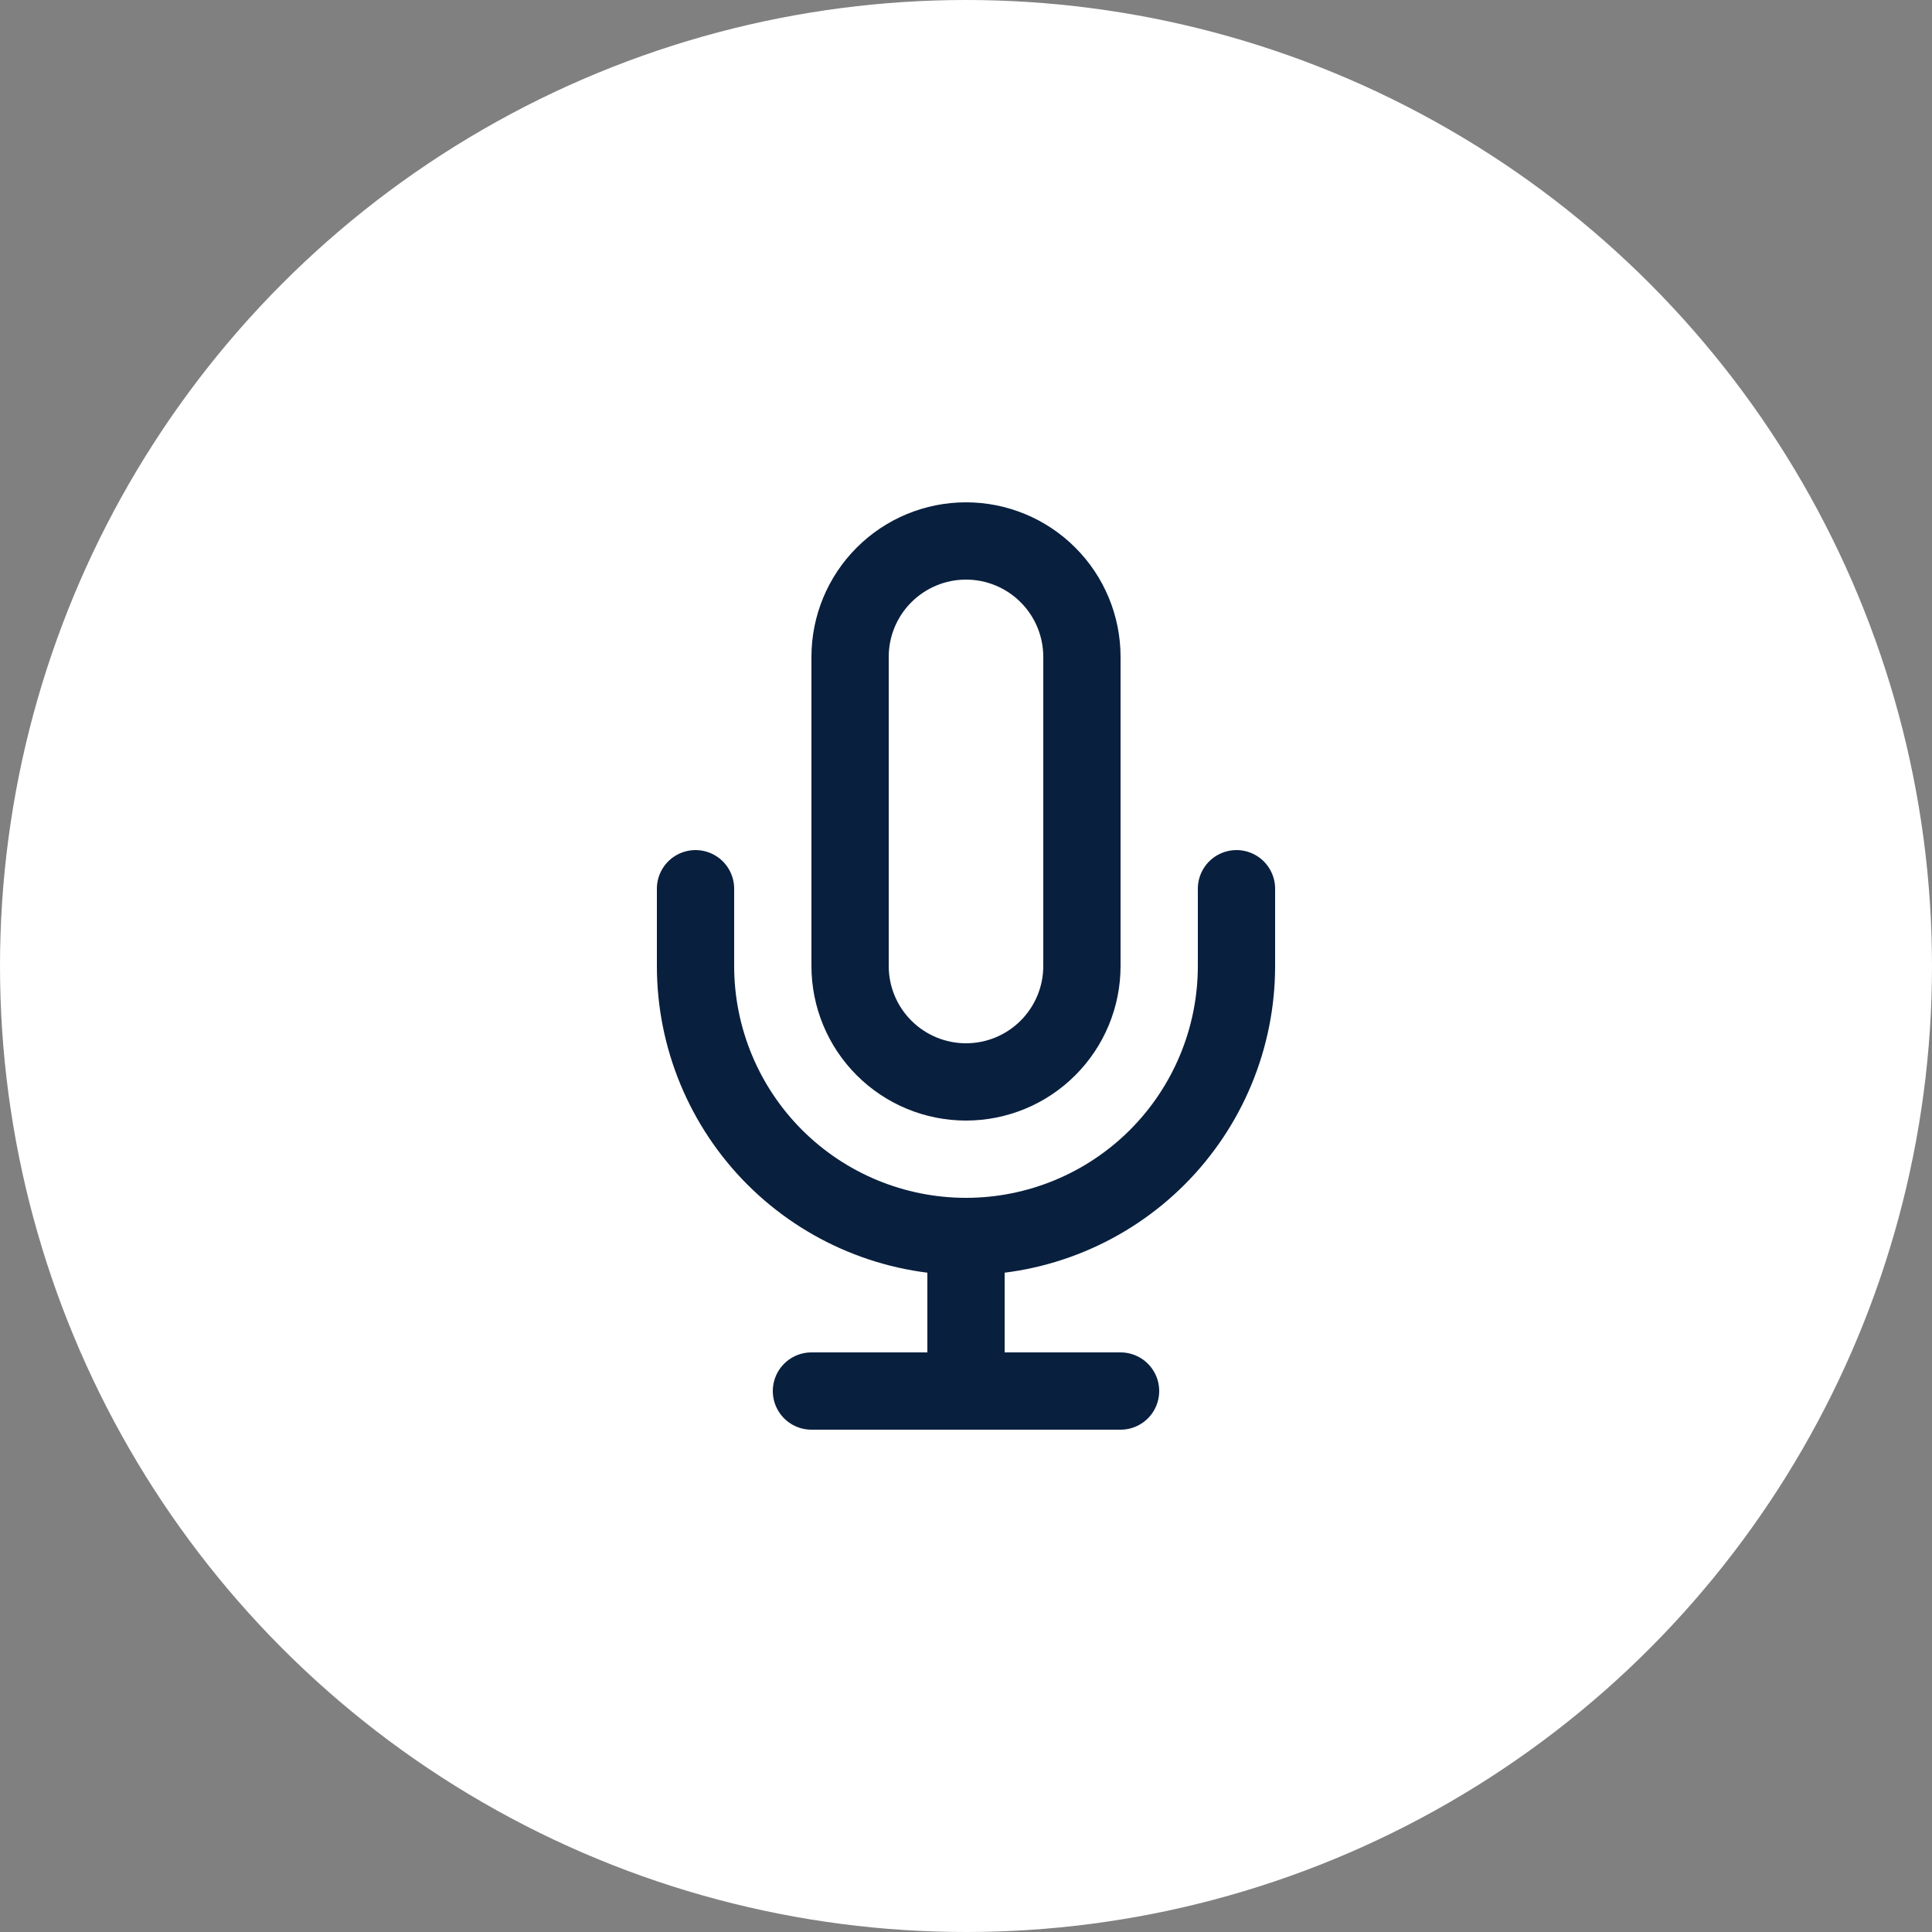 <?xml version="1.0" encoding="UTF-8"?> <svg xmlns="http://www.w3.org/2000/svg" width="50" height="50" viewBox="0 0 50 50" fill="none"><rect x="0" y="0" width="50" height="50" fill="#808080" stroke="none"/> <circle cx="25" cy="25" r="25" fill="white"></circle> <path d="M25 14C24.204 14 23.441 14.316 22.879 14.879C22.316 15.441 22 16.204 22 17V25C22 25.796 22.316 26.559 22.879 27.121C23.441 27.684 24.204 28 25 28C25.796 28 26.559 27.684 27.121 27.121C27.684 26.559 28 25.796 28 25V17C28 16.204 27.684 15.441 27.121 14.879C26.559 14.316 25.796 14 25 14V14Z" stroke="#091F3E" stroke-width="2" stroke-linecap="round" stroke-linejoin="round"></path> <path d="M32 23V25C32 26.857 31.262 28.637 29.95 29.95C28.637 31.262 26.857 32 25 32C23.143 32 21.363 31.262 20.05 29.95C18.738 28.637 18 26.857 18 25V23" stroke="#091F3E" stroke-width="2" stroke-linecap="round" stroke-linejoin="round"></path> <path d="M25 32V36" stroke="#091F3E" stroke-width="2" stroke-linecap="round" stroke-linejoin="round"></path> <path d="M21 36H29" stroke="#091F3E" stroke-width="2" stroke-linecap="round" stroke-linejoin="round"></path> </svg> 